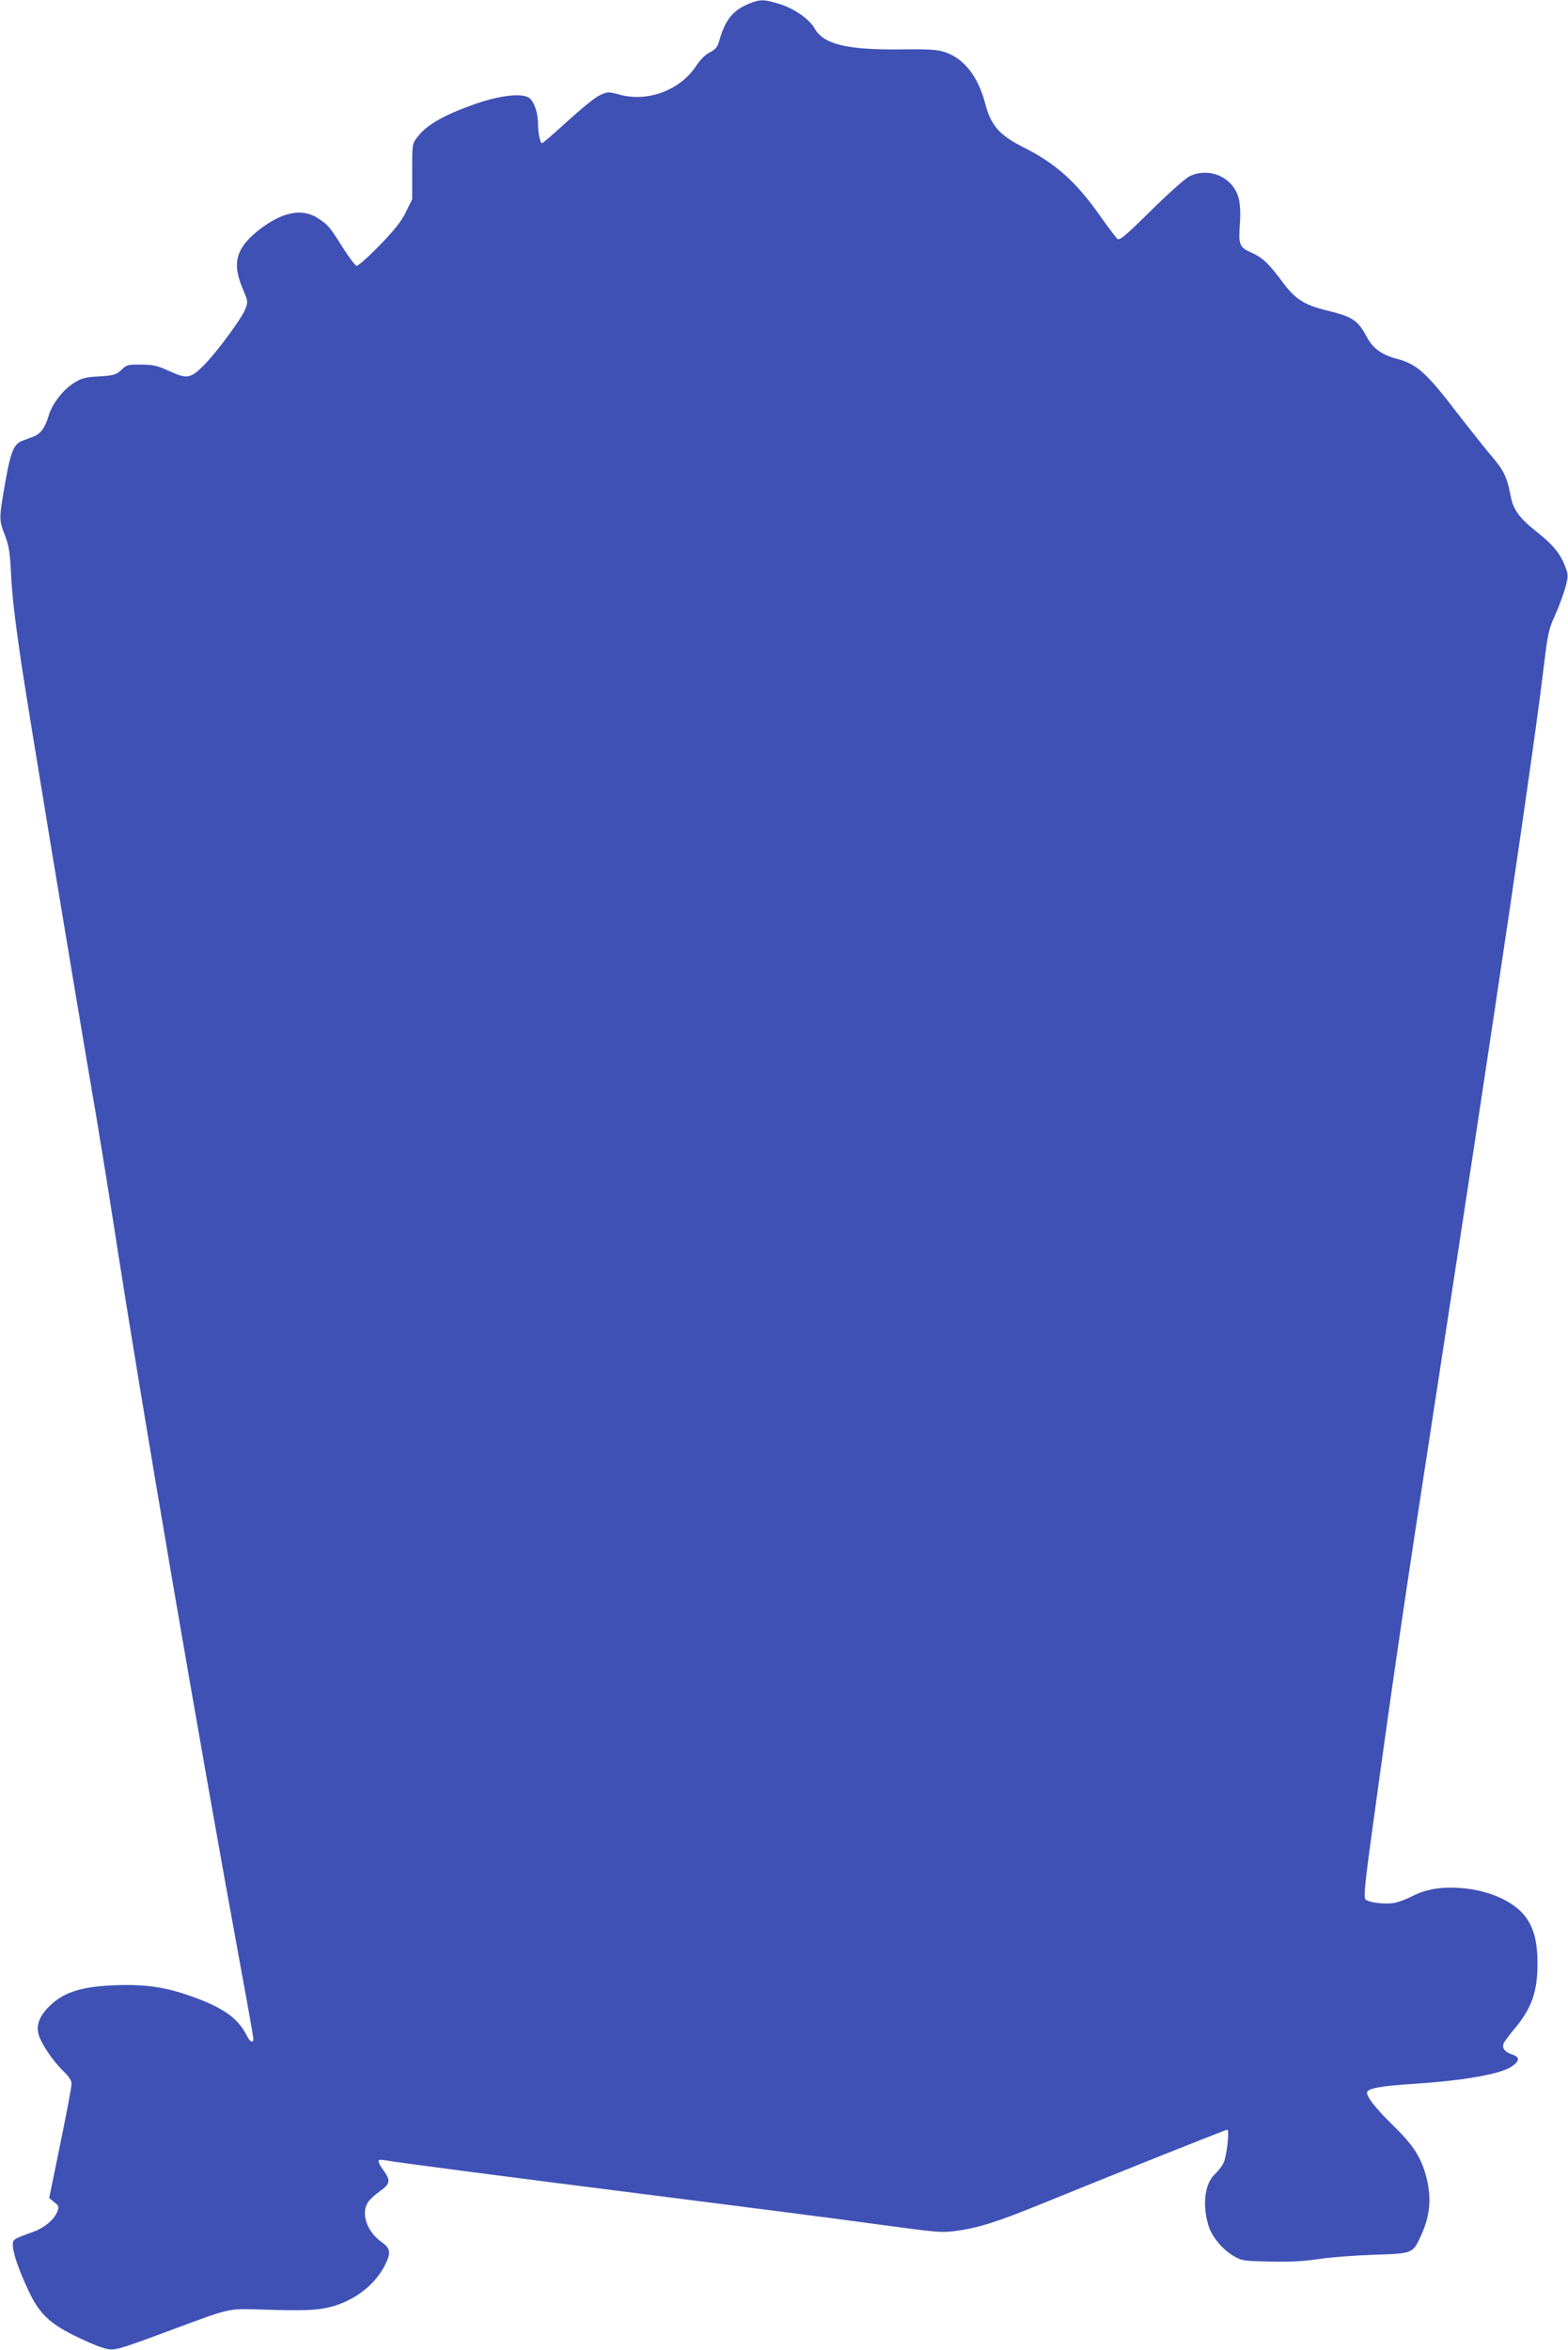 <?xml version="1.0" standalone="no"?>
<!DOCTYPE svg PUBLIC "-//W3C//DTD SVG 20010904//EN"
 "http://www.w3.org/TR/2001/REC-SVG-20010904/DTD/svg10.dtd">
<svg version="1.0" xmlns="http://www.w3.org/2000/svg"
 width="854pt" height="1280pt" viewBox="0 0 854 1280"
 preserveAspectRatio="xMidYMid meet">
<g transform="translate(0,1280) scale(0.1,-0.1)"
fill="#3f51b5" stroke="none">
<path d="M4082 12781 c-89 -36 -131 -86 -164 -201 -10 -36 -20 -49 -52 -65
-24 -12 -53 -41 -75 -75 -87 -131 -262 -197 -415 -156 -62 17 -66 17 -108 -2
-24 -10 -101 -73 -175 -140 -73 -67 -136 -122 -141 -122 -10 0 -22 57 -22 110
0 51 -18 108 -42 132 -33 33 -153 22 -293 -26 -173 -60 -271 -115 -322 -183
-28 -36 -28 -38 -28 -187 l0 -151 -34 -69 c-25 -52 -61 -97 -144 -183 -61 -63
-117 -112 -125 -111 -8 2 -41 46 -74 98 -72 115 -81 125 -137 162 -88 56 -197
33 -324 -67 -121 -96 -144 -179 -86 -315 30 -72 31 -73 14 -116 -19 -49 -156
-235 -226 -305 -72 -71 -91 -74 -185 -31 -68 31 -90 36 -156 36 -72 1 -79 -1
-107 -29 -29 -26 -39 -30 -119 -35 -76 -4 -96 -9 -138 -35 -61 -38 -120 -114
-140 -182 -18 -63 -44 -97 -84 -112 -16 -6 -44 -16 -61 -23 -43 -16 -62 -63
-89 -218 -36 -204 -36 -209 -5 -291 25 -64 29 -95 36 -229 4 -97 25 -271 54
-465 40 -268 272 -1674 410 -2480 24 -143 67 -408 95 -590 149 -964 457 -2767
695 -4062 36 -194 65 -359 65 -368 0 -26 -19 -17 -36 18 -49 96 -127 151 -300
213 -142 51 -253 67 -414 61 -175 -6 -274 -35 -348 -102 -63 -57 -87 -111 -72
-165 13 -49 76 -143 134 -200 31 -29 46 -53 46 -70 0 -14 -27 -159 -61 -324
l-61 -298 28 -23 c26 -21 27 -24 15 -54 -18 -42 -69 -85 -127 -106 -115 -42
-114 -42 -114 -74 0 -41 32 -135 86 -249 56 -120 111 -174 244 -241 55 -27
124 -58 155 -67 66 -21 62 -22 380 96 317 118 306 116 475 111 249 -8 312 -5
387 13 130 32 244 119 299 227 35 70 32 92 -20 129 -79 57 -111 155 -72 215
10 15 37 40 62 58 59 41 63 59 25 112 -38 53 -39 66 -3 60 72 -13 700 -95
1492 -195 481 -61 1003 -128 1160 -150 386 -52 384 -52 475 -40 107 14 216 48
435 137 449 183 1025 413 1034 413 14 0 -3 -149 -21 -183 -8 -17 -30 -44 -48
-61 -56 -53 -68 -177 -29 -290 20 -55 76 -121 132 -153 45 -27 54 -28 197 -31
107 -3 185 1 270 14 66 10 202 20 301 23 211 7 209 6 255 108 53 115 58 223
17 351 -27 85 -74 152 -172 247 -93 90 -147 160 -140 180 8 21 80 34 255 45
275 18 470 53 532 94 45 31 46 52 2 66 -42 14 -58 38 -43 65 6 11 33 47 60 79
91 109 122 200 122 351 0 119 -20 195 -67 257 -64 84 -204 145 -357 155 -105
7 -188 -8 -260 -46 -31 -16 -75 -32 -98 -36 -52 -8 -138 2 -155 20 -11 10 -3
90 45 436 111 810 170 1210 344 2339 330 2145 531 3504 584 3955 20 163 25
188 60 265 21 47 46 114 56 151 16 62 16 67 -1 113 -27 71 -66 118 -151 186
-98 77 -132 123 -146 197 -18 100 -38 142 -102 216 -34 40 -120 148 -191 240
-166 217 -218 264 -328 293 -80 21 -130 57 -161 116 -52 95 -76 112 -223 148
-119 29 -169 61 -237 153 -75 101 -110 135 -172 162 -64 28 -69 43 -61 157 4
46 2 101 -5 131 -25 119 -161 181 -271 126 -23 -12 -117 -96 -209 -187 -141
-139 -170 -163 -182 -153 -8 7 -52 65 -97 129 -130 184 -241 283 -419 372
-127 64 -174 118 -205 239 -37 143 -115 243 -218 277 -43 14 -86 17 -247 15
-288 -3 -415 28 -463 114 -29 52 -115 111 -197 135 -79 24 -101 24 -158 1z"/>
</g>
</svg>
